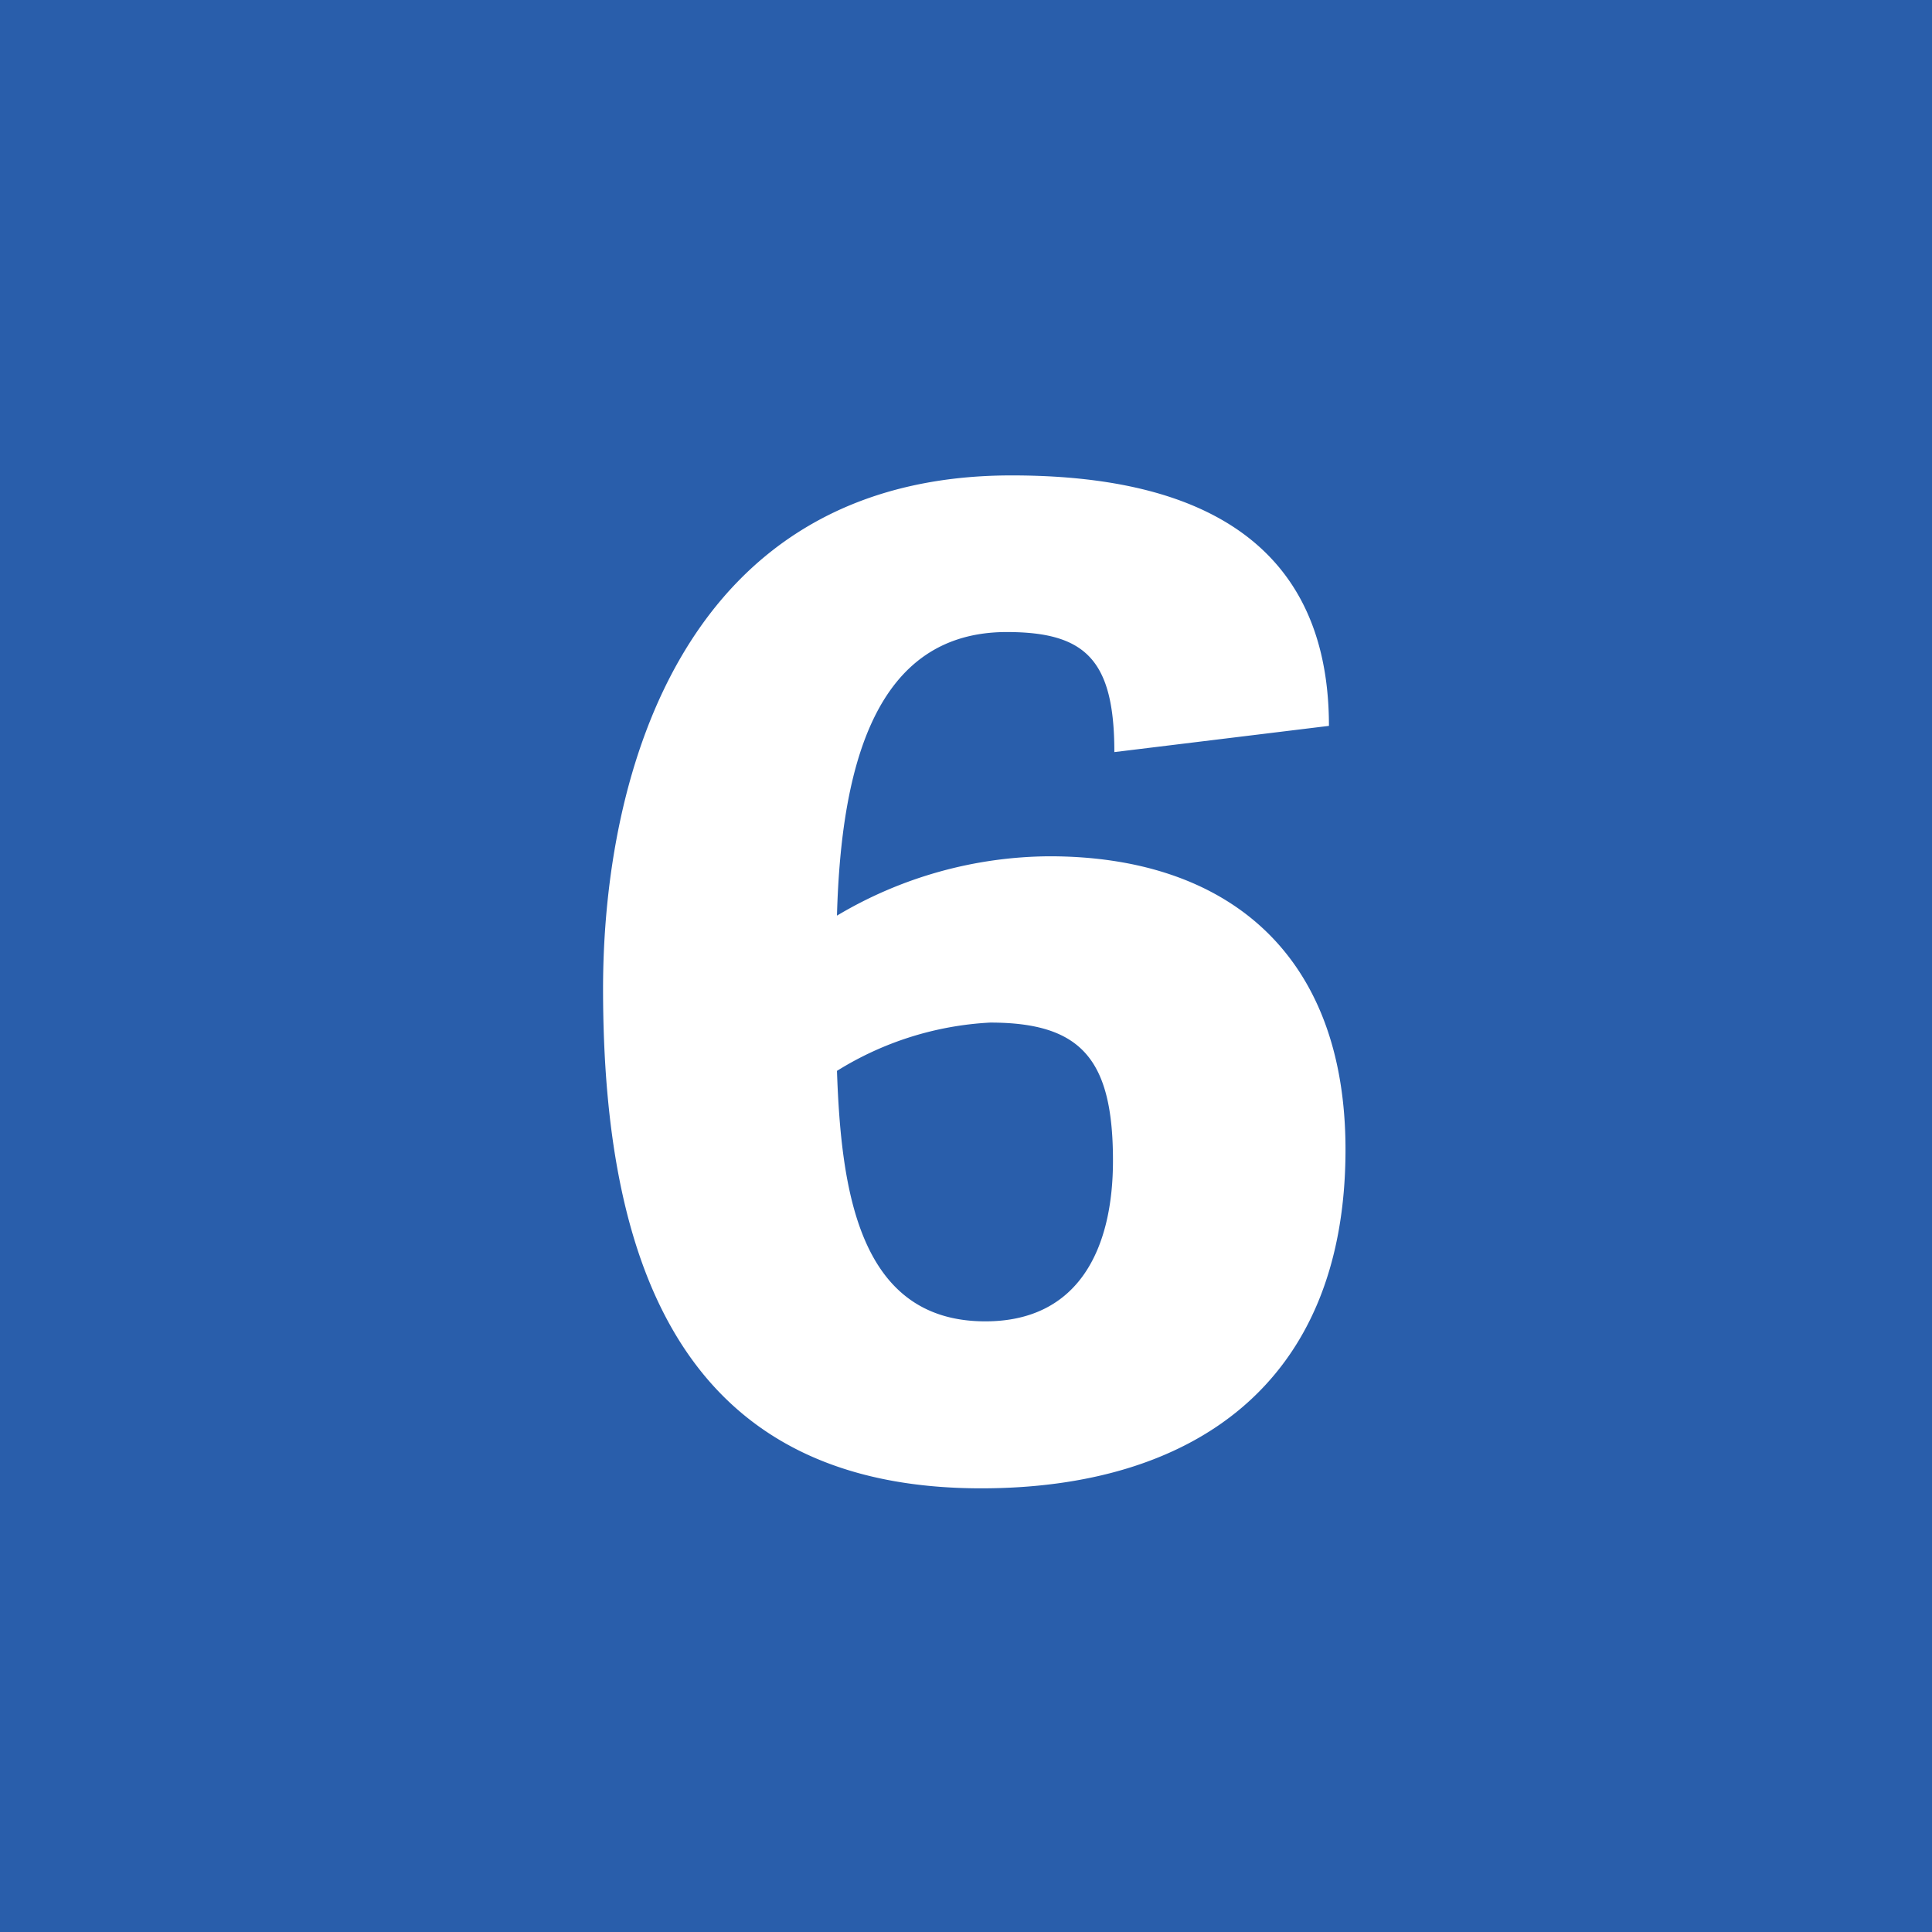 <svg id="Layer_1" data-name="Layer 1" xmlns="http://www.w3.org/2000/svg" viewBox="0 0 28 28"><defs><style>.cls-1{fill:#295eab;}.cls-2{fill:#fff;}</style></defs><title>PRIMER-blue-6</title><rect class="cls-1" width="28" height="28"/><path class="cls-2" d="M16.15,10.9c0-1.34-.42-1.74-1.56-1.74-1.89,0-2.4,1.91-2.46,4.11a6.08,6.08,0,0,1,3.08-.86c2.55,0,4.29,1.39,4.29,4.25,0,3.43-2.25,4.91-5.28,4.91-4.27,0-5.48-3.15-5.48-7.24,0-3.12,1.17-7.44,5.92-7.44,2.07,0,4.6.55,4.6,3.63Zm-1.87,8.25c1.36,0,1.85-1.06,1.85-2.33,0-1.47-.46-2-1.78-2a4.65,4.65,0,0,0-2.22.7C12.19,17.26,12.45,19.15,14.28,19.15Z"/></svg>